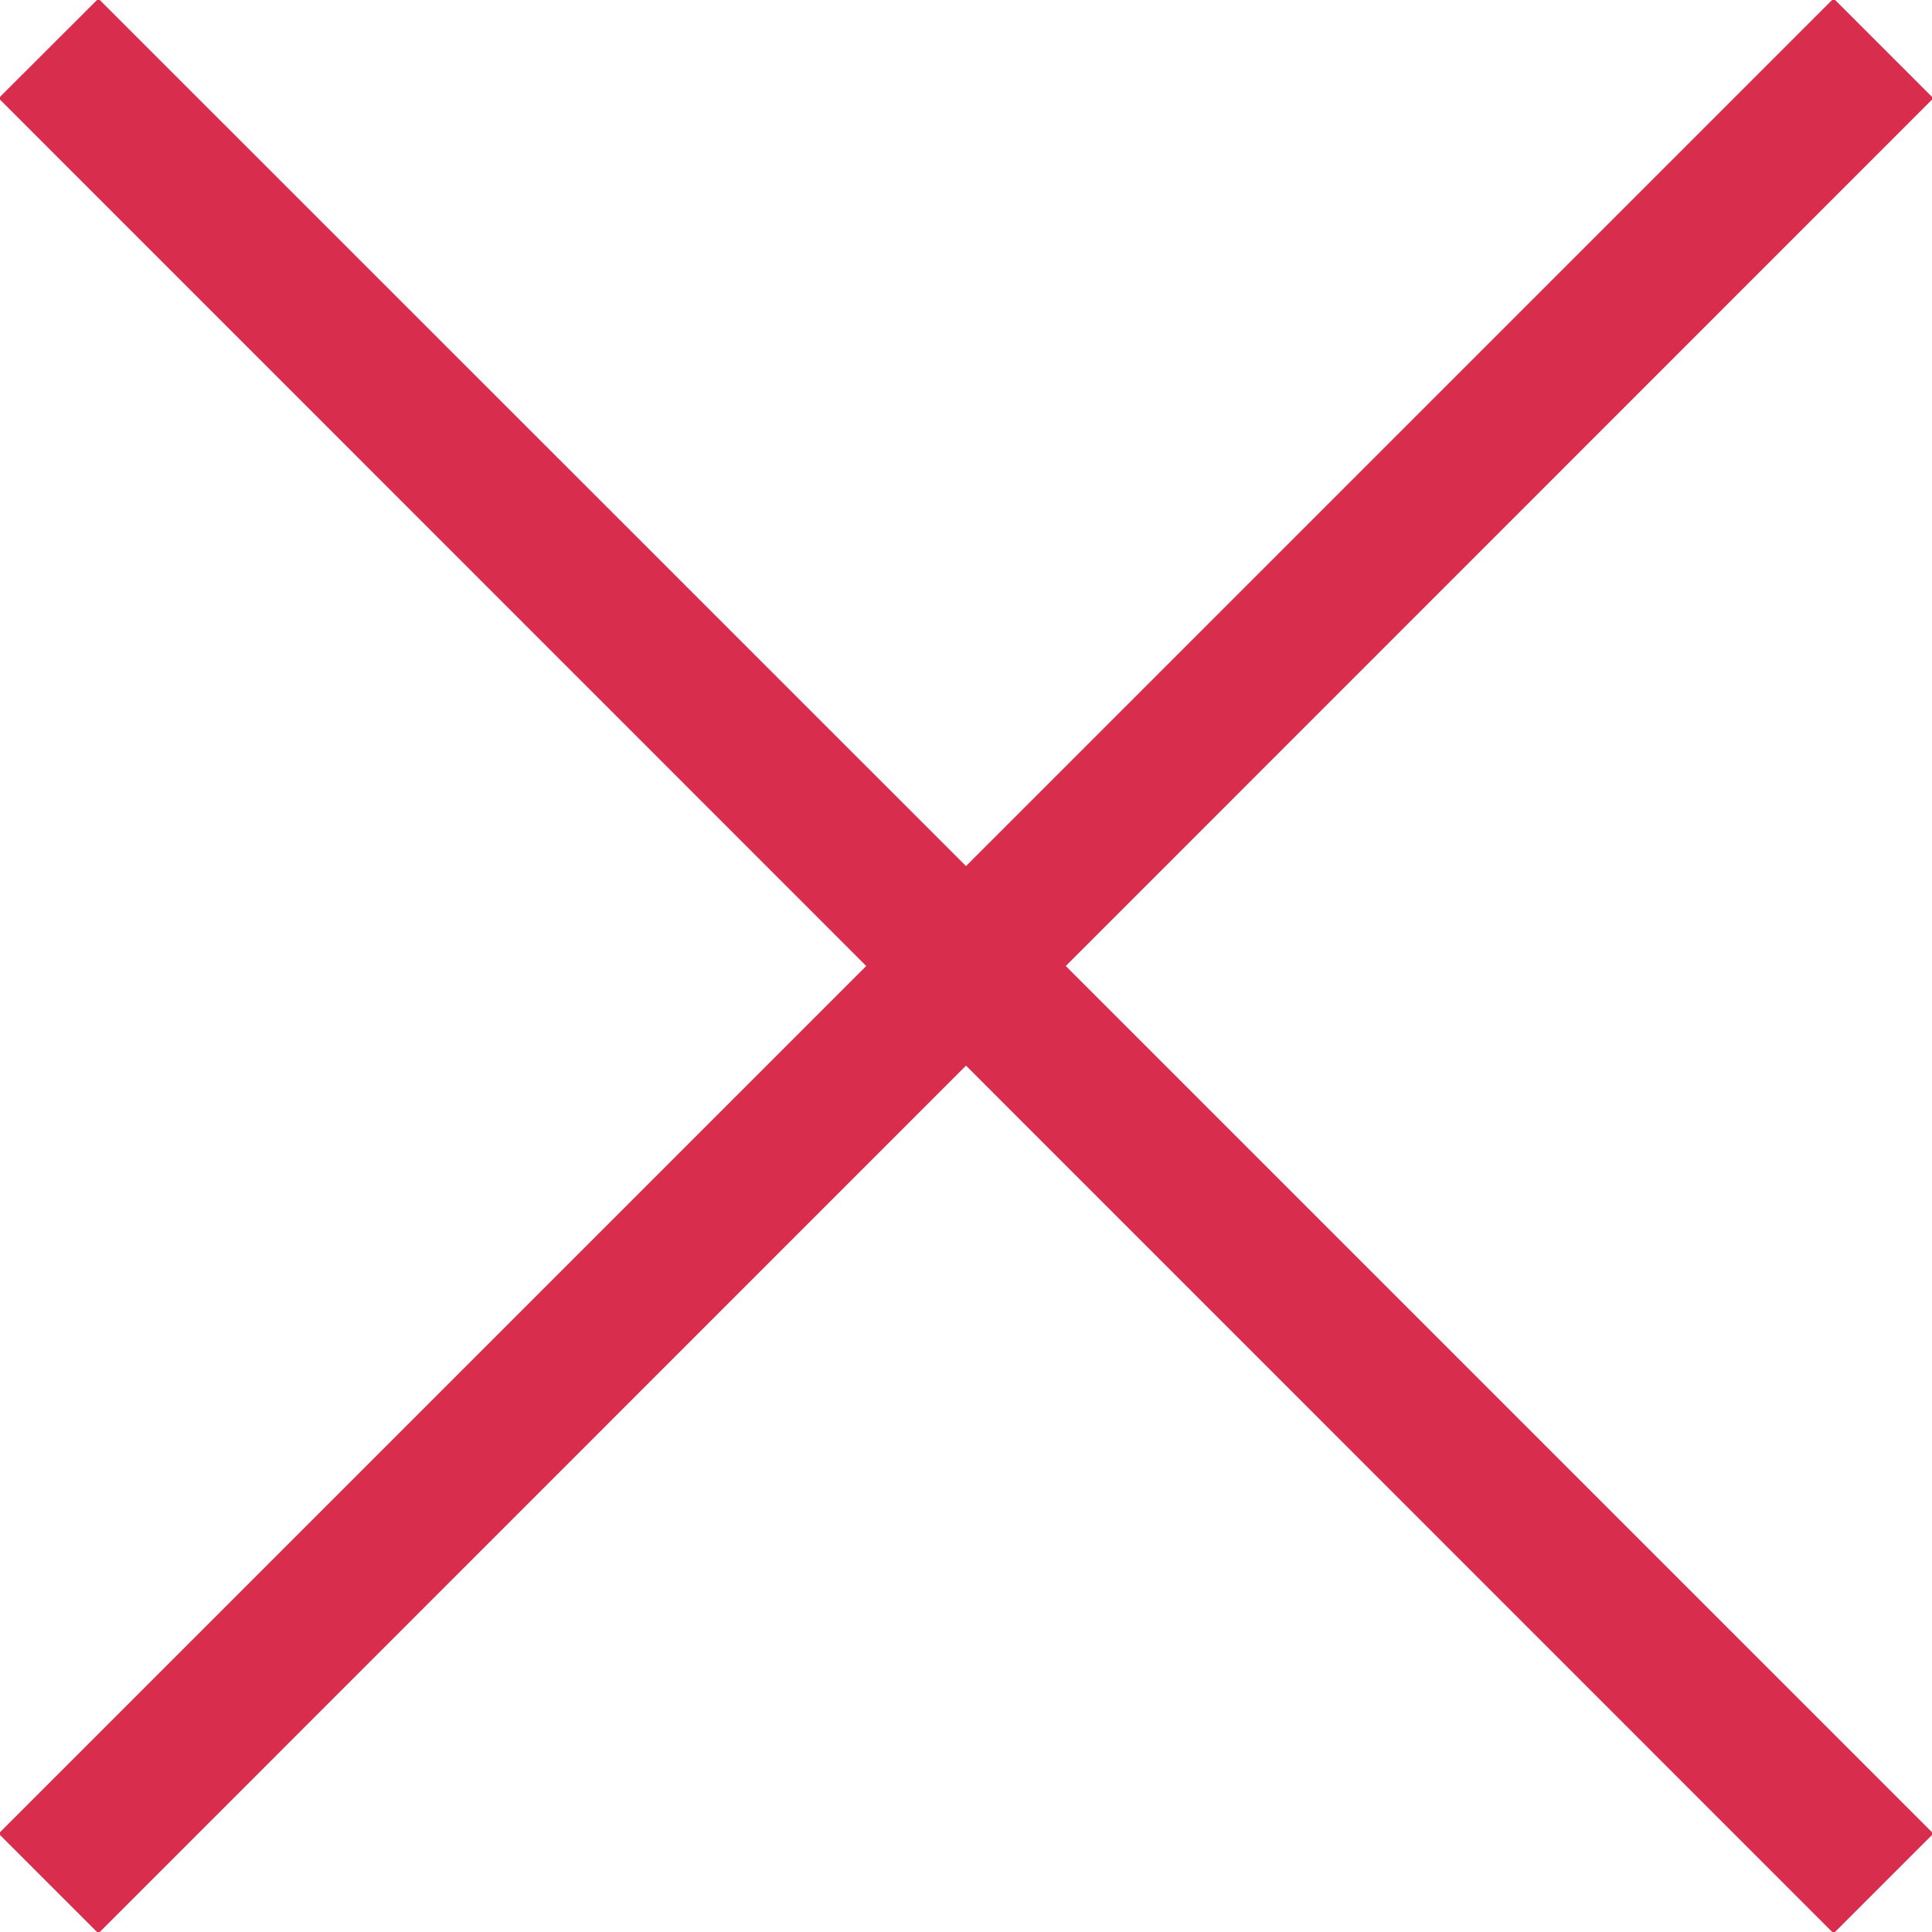 <?xml version="1.0" encoding="UTF-8"?> <svg xmlns="http://www.w3.org/2000/svg" width="14" height="14"> <path fill="#d92d4d" d="M-.01.712L.713-.01 7 6.276l6.287-6.287.723.723L7.723 7l6.287 6.287-.723.723L7 7.722.713 14.01l-.723-.723L6.277 7z"></path> </svg> 